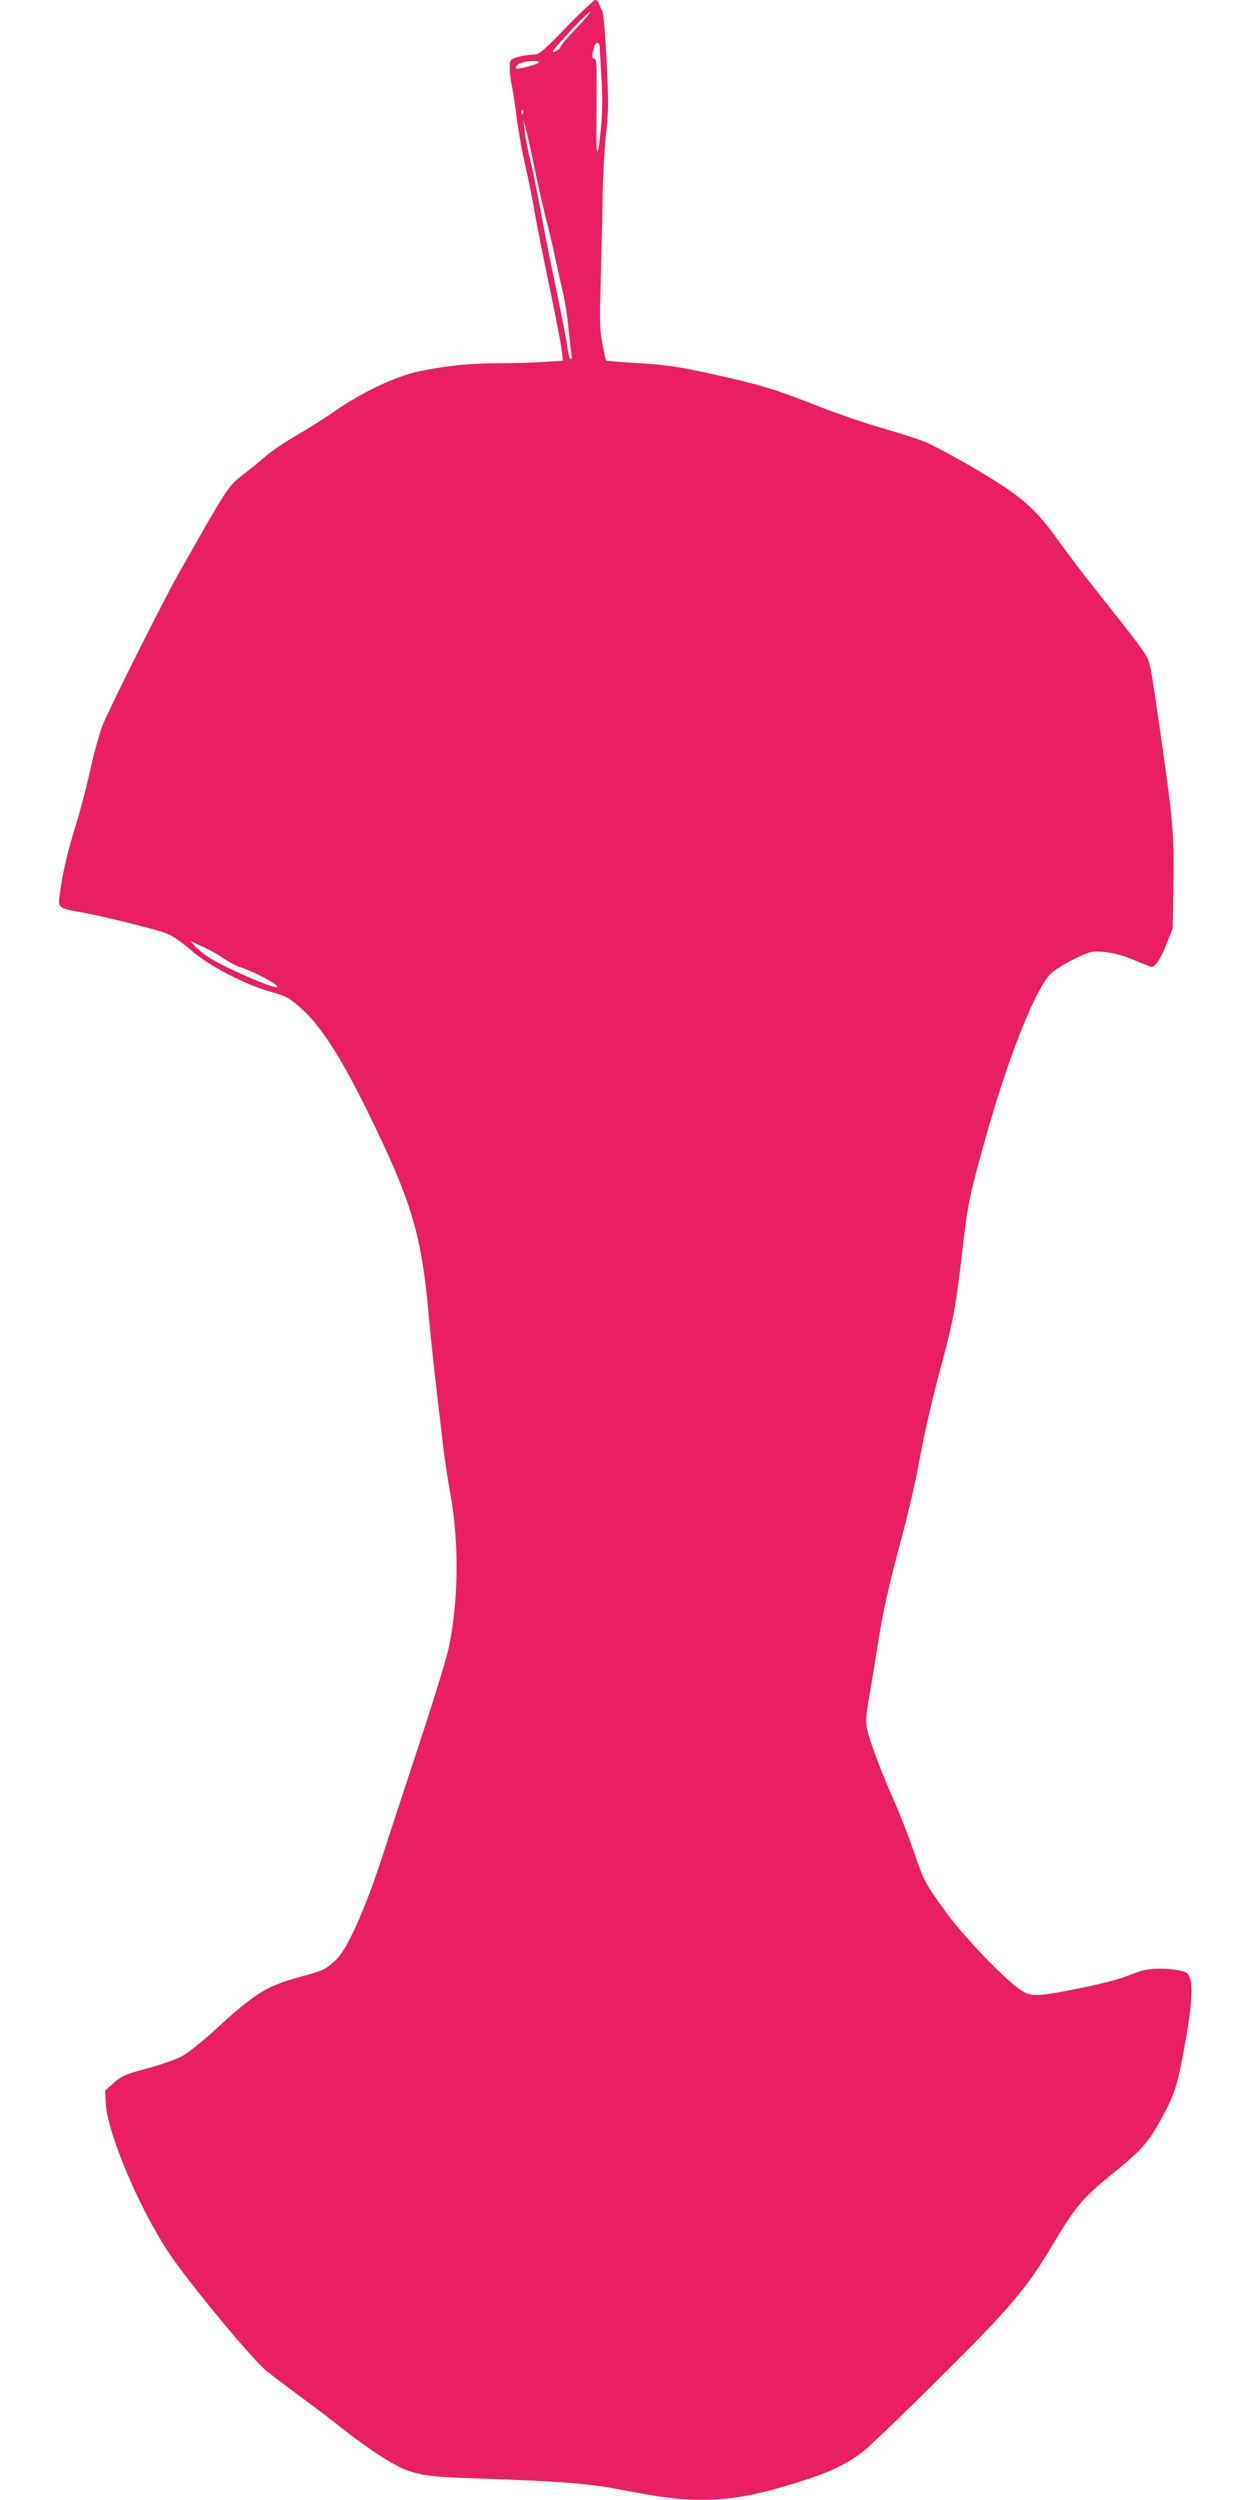 <?xml version="1.0" standalone="no"?>
<!DOCTYPE svg PUBLIC "-//W3C//DTD SVG 20010904//EN"
 "http://www.w3.org/TR/2001/REC-SVG-20010904/DTD/svg10.dtd">
<svg version="1.0" xmlns="http://www.w3.org/2000/svg"
 width="640pt" height="1280pt" viewBox="0 0 640 1280"
 preserveAspectRatio="xMidYMid meet">
<g transform="translate(0,1280) scale(0.1,-0.1)"
fill="#e91e63" stroke="none">
<path d="M2899 12660 c-126 -130 -138 -140 -173 -140 -20 0 -54 -6 -76 -12
-39 -13 -40 -14 -40 -58 0 -25 5 -63 10 -86 5 -22 17 -97 25 -165 9 -68 29
-180 45 -249 16 -69 38 -179 49 -245 12 -66 45 -237 76 -381 30 -143 57 -286
61 -316 l6 -55 -98 -6 c-55 -4 -157 -7 -229 -7 -148 0 -267 -12 -408 -41 -117
-24 -290 -105 -431 -203 -50 -35 -139 -91 -198 -125 -58 -34 -131 -83 -160
-109 -30 -26 -82 -68 -115 -94 -75 -57 -77 -60 -333 -513 -85 -152 -348 -677
-385 -769 -15 -38 -43 -139 -62 -225 -19 -86 -54 -219 -78 -296 -42 -136 -67
-246 -80 -352 -8 -63 -8 -63 132 -88 106 -20 338 -77 410 -102 34 -12 77 -41
130 -87 91 -81 282 -180 416 -216 72 -20 89 -29 150 -84 99 -87 204 -251 343
-535 221 -450 273 -623 309 -1036 9 -99 27 -270 40 -380 13 -110 29 -245 35
-300 7 -55 23 -161 36 -235 45 -246 42 -543 -7 -780 -10 -51 -75 -263 -143
-470 -68 -206 -158 -481 -200 -610 -86 -265 -180 -474 -237 -526 -56 -50 -60
-52 -177 -84 -177 -48 -235 -84 -442 -274 -63 -58 -140 -119 -170 -135 -31
-16 -111 -44 -178 -62 -107 -28 -129 -38 -169 -73 l-45 -40 4 -70 c10 -153
174 -539 323 -761 104 -156 430 -550 503 -607 32 -26 111 -85 173 -131 63 -46
160 -119 214 -163 55 -43 137 -103 183 -132 161 -103 196 -112 517 -122 449
-16 564 -25 765 -65 357 -70 535 -60 885 52 146 46 240 92 317 154 35 28 209
195 388 373 361 358 450 463 585 692 110 185 149 231 298 352 156 127 188 163
260 297 64 118 80 171 121 410 33 190 35 294 5 321 -29 26 -185 33 -246 10
-24 -9 -62 -23 -84 -31 -71 -27 -361 -87 -425 -89 -51 -1 -67 3 -101 27 -87
60 -289 272 -380 397 -109 151 -113 158 -169 323 -25 72 -70 188 -101 257 -64
145 -120 294 -134 359 -7 36 -5 72 11 161 11 63 31 187 45 275 28 176 51 278
125 555 27 102 61 246 75 320 43 229 75 367 130 570 56 208 72 298 105 590 23
203 34 259 108 525 121 436 263 795 344 872 18 17 71 50 118 73 82 40 88 41
155 36 46 -5 96 -18 150 -41 44 -19 86 -35 91 -35 20 0 45 37 76 116 l32 79 4
225 c4 243 -2 322 -57 710 -57 397 -61 420 -78 454 -19 37 -72 106 -259 341
-66 83 -153 198 -194 255 -93 132 -162 201 -287 283 -119 79 -335 200 -406
228 -29 12 -122 41 -207 66 -85 24 -234 75 -330 113 -227 89 -293 109 -540
164 -168 37 -236 48 -375 56 -93 6 -171 12 -172 14 -2 1 -10 40 -19 87 -13 69
-15 120 -9 294 3 116 8 309 10 430 1 121 10 279 18 350 13 110 13 167 3 370
-7 141 -16 248 -23 260 -6 11 -14 28 -17 38 -3 9 -11 17 -18 17 -7 0 -74 -63
-149 -140z m52 -5 c-44 -46 -81 -89 -81 -94 0 -6 -10 -15 -21 -22 -13 -7 -20
-7 -18 -1 7 19 180 202 191 202 6 0 -26 -38 -71 -85z m120 -97 c0 -13 4 -86 9
-163 5 -86 4 -179 -2 -240 -20 -201 -27 -174 -24 88 2 217 1 257 -11 257 -11
0 -13 8 -8 33 9 39 13 47 26 47 5 0 9 -10 10 -22z m-311 -77 c0 -4 -27 -14
-60 -23 -43 -11 -60 -13 -60 -4 0 6 10 16 23 22 24 12 97 16 97 5z m-83 -263
c-3 -8 -6 -5 -6 6 -1 11 2 17 5 13 3 -3 4 -12 1 -19z m67 -313 c20 -93 43
-194 51 -224 9 -30 29 -115 45 -190 16 -75 36 -163 44 -196 8 -33 20 -109 26
-170 6 -60 13 -122 16 -137 3 -16 1 -28 -4 -28 -5 0 -12 25 -16 56 -3 30 -31
171 -60 312 -30 141 -66 322 -80 402 -14 80 -37 190 -50 246 -14 55 -27 125
-30 155 l-6 54 15 -55 c8 -30 30 -131 49 -225z m-1604 -4009 c28 -19 67 -40
87 -47 80 -26 203 -92 192 -103 -12 -12 -277 103 -354 155 -22 15 -51 39 -65
53 l-24 27 57 -26 c32 -13 80 -40 107 -59z"/>
</g>
</svg>
